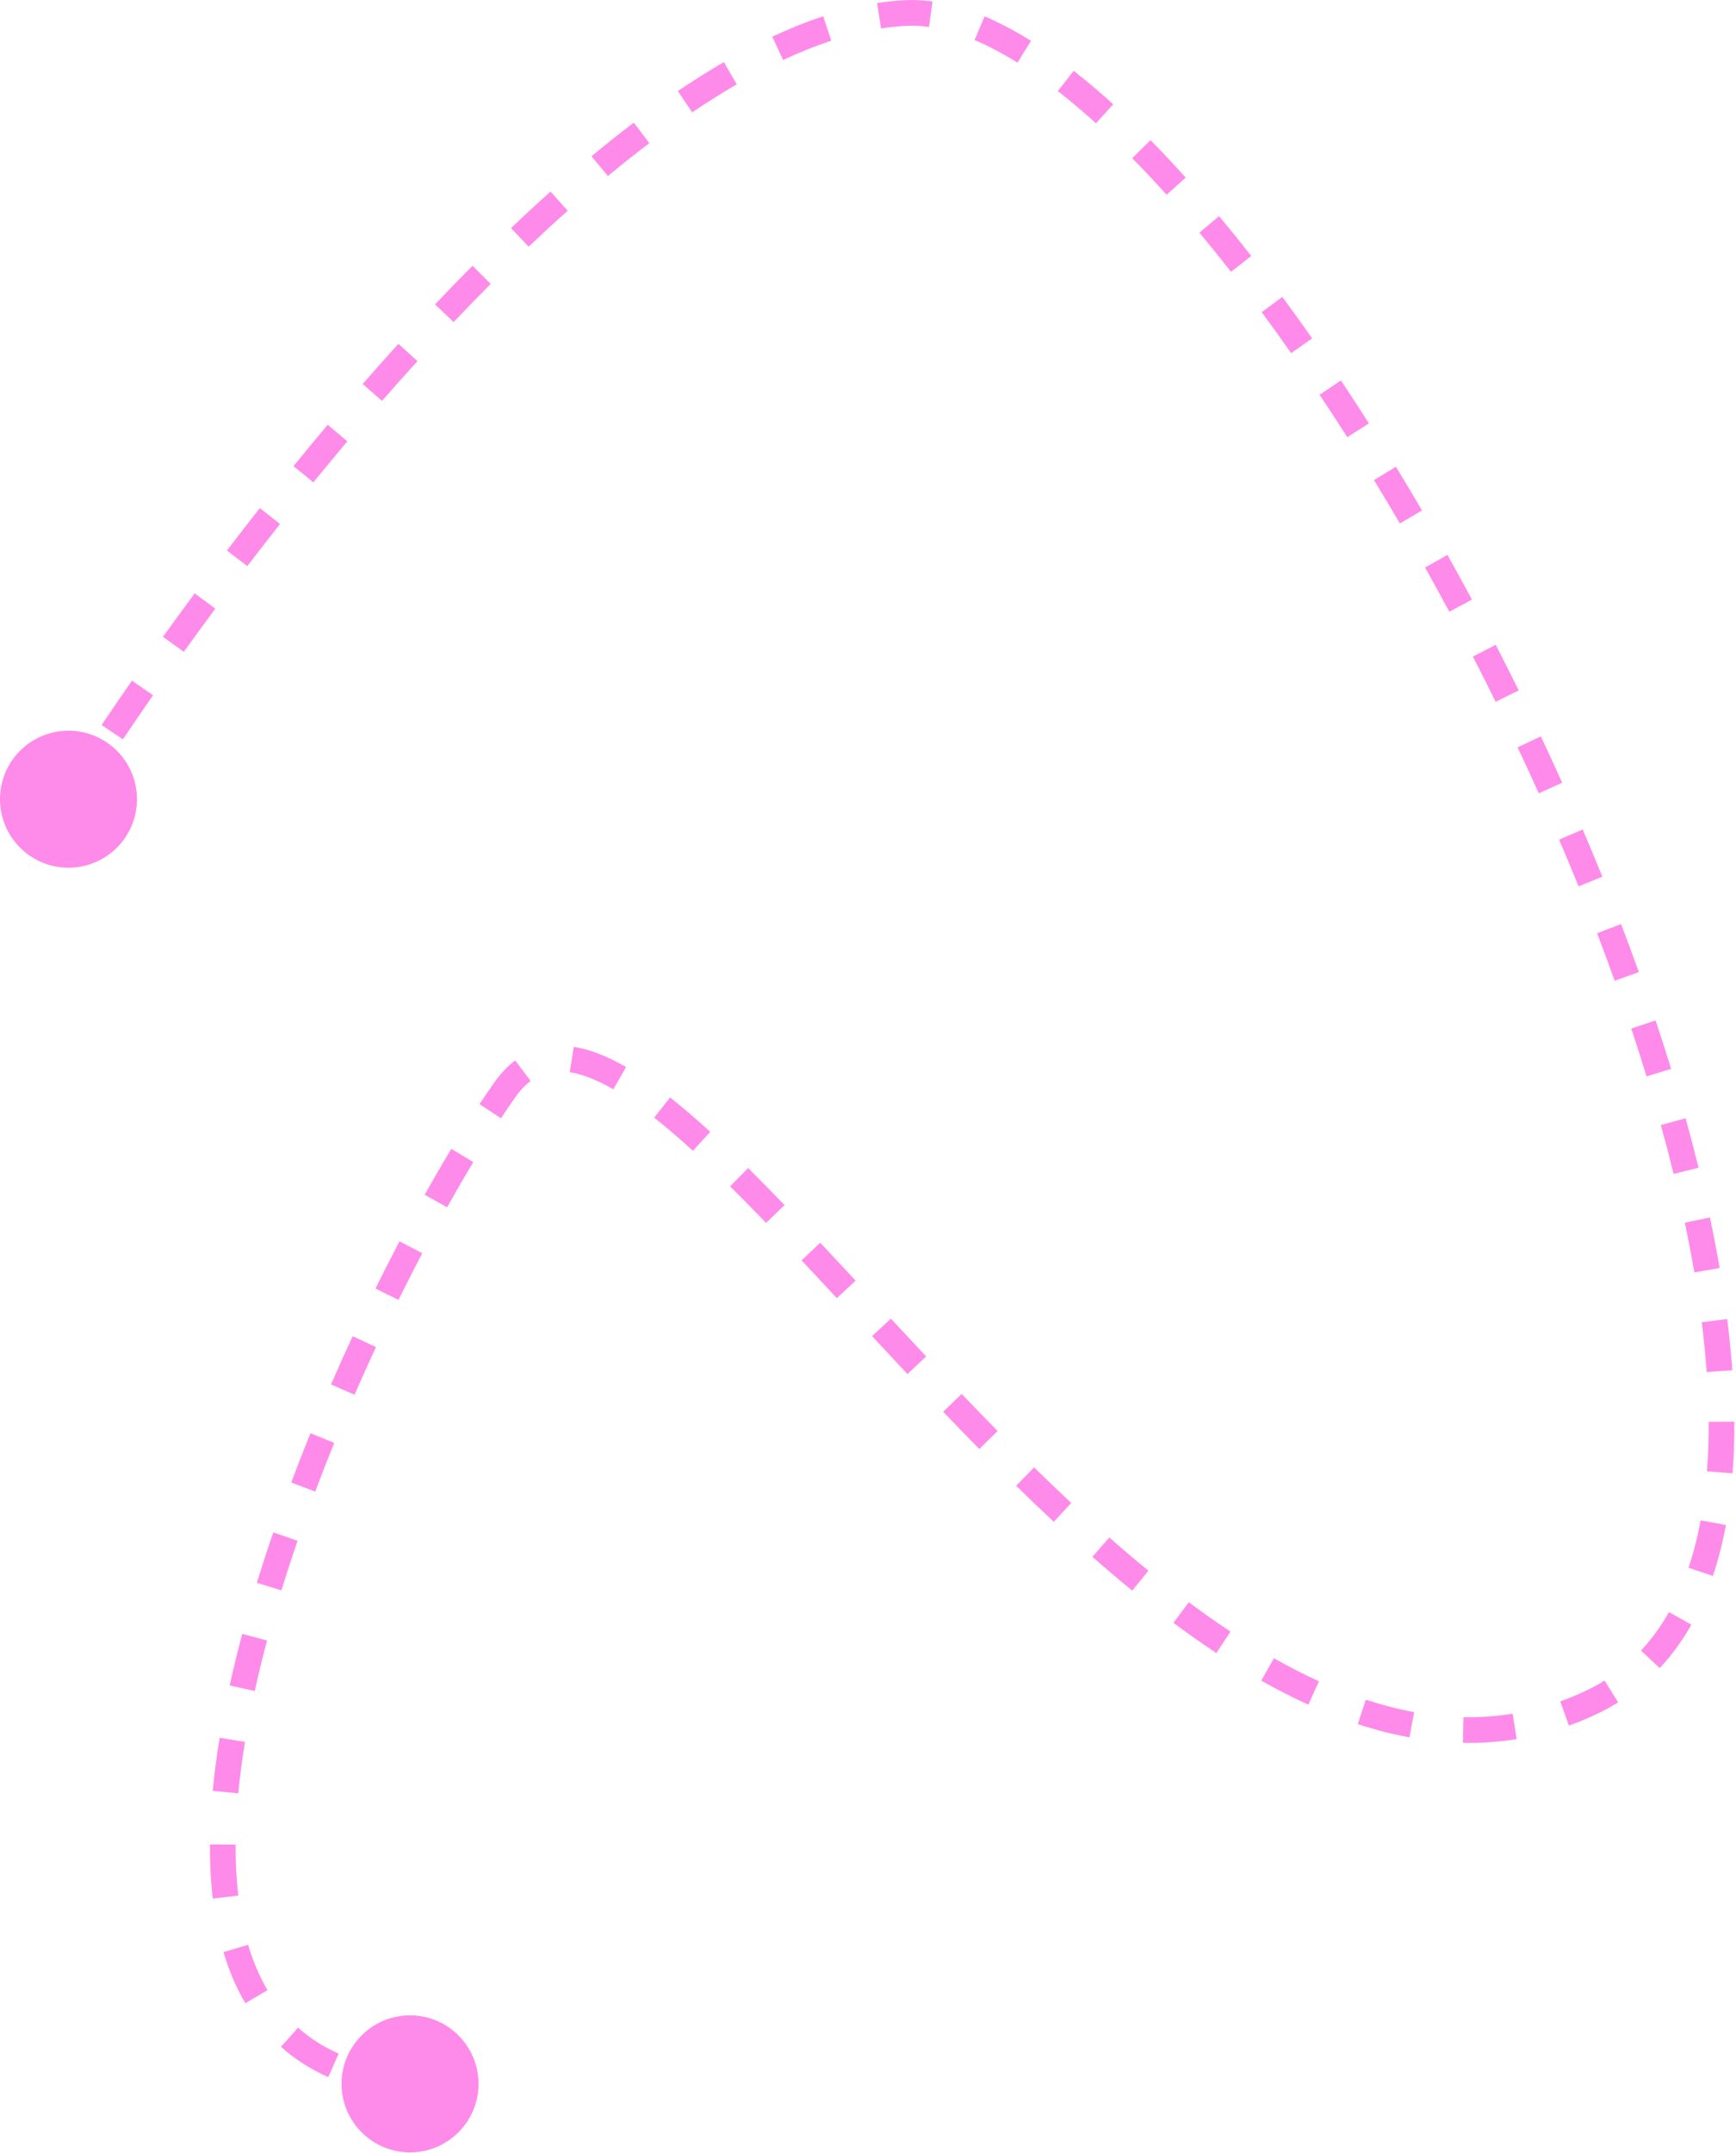 <svg width="338" height="419" viewBox="0 0 338 419" fill="none" xmlns="http://www.w3.org/2000/svg">
<path d="M-8.10623e-05 155.531C-8.10623e-05 162.895 5.969 168.864 13.333 168.864C20.697 168.864 26.667 162.895 26.667 155.531C26.667 148.167 20.697 142.198 13.333 142.198C5.969 142.198 -8.10623e-05 148.167 -8.10623e-05 155.531ZM176.333 2.531L176.461 5.028L176.333 2.531ZM66.5 405.531C66.5 412.895 72.469 418.864 79.833 418.864C87.197 418.864 93.167 412.895 93.167 405.531C93.167 398.167 87.197 392.198 79.833 392.198C72.469 392.198 66.5 398.167 66.5 405.531ZM13.333 155.531L15.447 156.867C16.338 155.457 17.266 154.005 18.229 152.516L16.13 151.158L14.031 149.8C13.059 151.304 12.121 152.77 11.22 154.195L13.333 155.531ZM21.854 142.487L23.928 143.883C25.794 141.111 27.754 138.247 29.8 135.308L27.749 133.879L25.697 132.45C23.635 135.411 21.66 138.297 19.78 141.092L21.854 142.487ZM33.759 125.388L35.788 126.847C37.771 124.09 39.817 121.286 41.922 118.448L39.914 116.958L37.906 115.469C35.786 118.328 33.725 121.152 31.729 123.928L33.759 125.388ZM46.168 108.652L48.154 110.171C50.231 107.454 52.355 104.718 54.52 101.972L52.557 100.424L50.595 98.876C48.413 101.642 46.274 104.398 44.182 107.134L46.168 108.652ZM59.077 92.289L61.015 93.868C63.186 91.203 65.392 88.538 67.629 85.884L65.717 84.273L63.805 82.662C61.55 85.338 59.327 88.024 57.139 90.71L59.077 92.289ZM72.498 76.368L74.381 78.013C76.655 75.41 78.954 72.826 81.276 70.272L79.425 68.59L77.575 66.909C75.231 69.489 72.91 72.097 70.615 74.723L72.498 76.368ZM86.509 60.957L88.323 62.678C90.713 60.158 93.12 57.678 95.541 55.245L93.769 53.482L91.997 51.718C89.546 54.18 87.111 56.69 84.695 59.237L86.509 60.957ZM101.214 46.198L102.937 48.009C105.458 45.61 107.988 43.273 110.523 41.008L108.857 39.144L107.191 37.28C104.616 39.581 102.047 41.954 99.49 44.387L101.214 46.198ZM116.759 32.335L118.355 34.259C121.048 32.026 123.739 29.887 126.422 27.854L124.913 25.861L123.404 23.869C120.657 25.949 117.908 28.134 115.163 30.41L116.759 32.335ZM133.374 19.794L134.773 21.866C137.685 19.898 140.579 18.076 143.446 16.411L142.191 14.249L140.936 12.087C137.961 13.813 134.972 15.698 131.975 17.722L133.374 19.794ZM151.414 9.407L152.472 11.672C155.649 10.188 158.777 8.931 161.844 7.922L161.063 5.547L160.281 3.172C157.003 4.251 153.691 5.584 150.356 7.142L151.414 9.407ZM171.155 3.072L171.54 5.542C173.205 5.283 174.846 5.11 176.461 5.028L176.333 2.531L176.206 0.034C174.409 0.126 172.597 0.317 170.771 0.601L171.155 3.072ZM176.333 2.531L176.461 5.028C177.877 4.955 179.35 5.024 180.877 5.234L181.218 2.758L181.559 0.281C179.747 0.032 177.96 -0.055 176.206 0.034L176.333 2.531ZM190.725 5.49L189.752 7.793C192.434 8.927 195.221 10.398 198.097 12.192L199.42 10.071L200.744 7.95C197.682 6.04 194.662 4.44 191.698 3.188L190.725 5.49ZM207.5 15.756L205.963 17.728C208.4 19.627 210.878 21.721 213.389 23.997L215.068 22.145L216.747 20.292C214.155 17.943 211.582 15.768 209.037 13.784L207.5 15.756ZM222.225 29.027L220.443 30.781C222.662 33.033 224.896 35.411 227.142 37.905L229 36.233L230.858 34.56C228.566 32.014 226.28 29.582 224.006 27.273L222.225 29.027ZM235.44 43.667L233.521 45.27C235.573 47.726 237.628 50.27 239.684 52.897L241.653 51.356L243.621 49.815C241.535 47.149 239.446 44.563 237.359 42.064L235.44 43.667ZM247.663 59.265L245.652 60.75C247.568 63.343 249.48 66.002 251.385 68.721L253.432 67.286L255.479 65.852C253.551 63.1 251.615 60.408 249.674 57.78L247.663 59.265ZM259 75.43L256.921 76.818C258.728 79.525 260.526 82.281 262.311 85.083L264.419 83.739L266.528 82.395C264.724 79.565 262.907 76.779 261.08 74.042L259 75.43ZM269.648 92.126L267.514 93.427C269.209 96.206 270.89 99.021 272.554 101.87L274.713 100.608L276.871 99.347C275.191 96.472 273.494 93.629 271.783 90.824L269.648 92.126ZM279.637 109.214L277.456 110.435C279.05 113.282 280.627 116.156 282.183 119.053L284.386 117.87L286.588 116.687C285.018 113.764 283.427 110.864 281.818 107.992L279.637 109.214ZM288.992 126.627L286.769 127.772C288.27 130.686 289.748 133.619 291.202 136.567L293.444 135.462L295.687 134.356C294.22 131.382 292.729 128.423 291.215 125.483L288.992 126.627ZM297.741 144.371L295.479 145.437C296.88 148.408 298.254 151.39 299.599 154.379L301.879 153.354L304.159 152.328C302.802 149.312 301.415 146.302 300.002 143.304L297.741 144.371ZM305.854 162.408L303.556 163.392C304.853 166.422 306.118 169.455 307.349 172.487L309.665 171.547L311.982 170.607C310.739 167.545 309.462 164.483 308.153 161.424L305.854 162.408ZM313.285 180.723L310.95 181.617C312.134 184.707 313.278 187.791 314.382 190.865L316.735 190.02L319.088 189.175C317.972 186.067 316.815 182.951 315.62 179.829L313.285 180.723ZM319.975 199.369L317.603 200.16C318.646 203.284 319.643 206.392 320.591 209.479L322.981 208.745L325.371 208.011C324.41 204.884 323.401 201.738 322.346 198.577L319.975 199.369ZM325.773 218.284L323.365 218.953C324.253 222.149 325.085 225.316 325.857 228.45L328.284 227.852L330.711 227.254C329.927 224.07 329.083 220.855 328.182 217.614L325.773 218.284ZM330.479 237.434L328.034 237.951C328.724 241.22 329.343 244.443 329.887 247.616L332.351 247.194L334.815 246.771C334.26 243.532 333.629 240.245 332.925 236.917L330.479 237.434ZM333.811 257.002L331.331 257.313C331.745 260.617 332.066 263.852 332.291 267.01L334.785 266.832L337.279 266.655C337.047 263.402 336.716 260.078 336.292 256.691L333.811 257.002ZM335.174 276.677L332.674 276.691C332.693 280.016 332.586 283.232 332.348 286.327L334.84 286.518L337.333 286.71C337.582 283.466 337.693 280.113 337.674 276.663L335.174 276.677ZM333.581 296.321L331.123 295.865C330.517 299.126 329.731 302.206 328.758 305.089L331.127 305.889L333.495 306.688C334.552 303.557 335.395 300.246 336.039 296.778L333.581 296.321ZM327.131 314.945L324.954 313.715C323.386 316.49 321.571 318.994 319.497 321.212L321.323 322.919L323.15 324.626C325.513 322.098 327.559 319.268 329.307 316.174L327.131 314.945ZM313.737 329.163L312.414 327.042C311.112 327.853 309.738 328.594 308.29 329.259L309.333 331.531L310.377 333.803C312.015 333.05 313.576 332.21 315.06 331.284L313.737 329.163ZM309.333 331.531L308.29 329.259C306.786 329.95 305.282 330.563 303.777 331.101L304.619 333.455L305.46 335.809C307.104 335.221 308.743 334.553 310.377 333.803L309.333 331.531ZM294.904 335.967L294.502 333.499C291.319 334.017 288.127 334.233 284.927 334.172L284.879 336.672L284.831 339.171C288.322 339.238 291.815 339.002 295.305 338.434L294.904 335.967ZM274.88 335.646L275.33 333.187C272.202 332.614 269.064 331.801 265.92 330.769L265.141 333.144L264.361 335.519C267.702 336.616 271.059 337.488 274.429 338.105L274.88 335.646ZM255.769 329.465L256.805 327.189C253.877 325.858 250.95 324.356 248.026 322.704L246.796 324.88L245.566 327.057C248.605 328.774 251.662 330.343 254.734 331.74L255.769 329.465ZM238.206 319.607L239.585 317.522C236.867 315.725 234.156 313.814 231.456 311.804L229.963 313.809L228.47 315.814C231.238 317.875 234.025 319.84 236.828 321.693L238.206 319.607ZM222.022 307.605L223.603 305.669C221.052 303.586 218.514 301.427 215.99 299.208L214.339 301.085L212.689 302.963C215.253 305.218 217.838 307.416 220.44 309.542L222.022 307.605ZM206.875 294.317L208.58 292.489C206.149 290.22 203.735 287.908 201.339 285.564L199.591 287.352L197.843 289.139C200.263 291.507 202.706 293.846 205.169 296.144L206.875 294.317ZM192.455 280.233L194.236 278.479C191.882 276.089 189.549 273.682 187.24 271.27L185.434 272.999L183.629 274.728C185.952 277.154 188.301 279.578 190.673 281.988L192.455 280.233ZM178.499 265.681L180.322 263.97C178.004 261.502 175.713 259.044 173.451 256.61L171.619 258.312L169.788 260.014C172.054 262.451 174.351 264.916 176.677 267.393L178.499 265.681ZM164.761 250.923L166.593 249.222C164.264 246.714 161.968 244.247 159.709 241.842L157.886 243.553L156.064 245.264C158.313 247.66 160.602 250.118 162.929 252.624L164.761 250.923ZM150.952 236.249L152.752 234.514C150.342 232.011 147.977 229.601 145.663 227.308L143.904 229.084L142.144 230.859C144.424 233.119 146.76 235.5 149.151 237.983L150.952 236.249ZM136.598 222.105L138.285 220.26C135.605 217.811 132.997 215.565 130.468 213.57L128.919 215.533L127.371 217.495C129.783 219.399 132.298 221.562 134.912 223.951L136.598 222.105ZM120.656 209.819L121.905 207.654C118.416 205.641 115.001 204.234 111.712 203.713L111.321 206.182L110.93 208.651C113.406 209.044 116.228 210.151 119.406 211.985L120.656 209.819ZM101.812 208.363L100.31 206.364C98.835 207.473 97.499 208.885 96.294 210.585L98.333 212.031L100.372 213.477C101.327 212.131 102.314 211.113 103.313 210.361L101.812 208.363ZM98.333 212.031L96.294 210.585C95.346 211.921 94.367 213.35 93.363 214.864L95.446 216.247L97.529 217.629C98.508 216.153 99.457 214.767 100.372 213.477L98.333 212.031ZM90.013 224.863L87.871 223.572C86.181 226.377 84.447 229.364 82.688 232.508L84.869 233.729L87.051 234.95C88.786 231.849 90.493 228.909 92.154 226.153L90.013 224.863ZM80 242.72L77.786 241.559C76.227 244.53 74.663 247.603 73.105 250.761L75.346 251.867L77.588 252.973C79.128 249.852 80.674 246.816 82.214 243.882L80 242.72ZM70.932 261.088L68.665 260.035C67.238 263.108 65.827 266.241 64.443 269.42L66.735 270.419L69.027 271.417C70.395 268.275 71.79 265.178 73.2 262.141L70.932 261.088ZM62.763 279.855L60.447 278.914C59.158 282.086 57.904 285.289 56.694 288.511L59.034 289.39L61.374 290.269C62.568 287.091 63.806 283.929 65.079 280.796L62.763 279.855ZM55.572 299.021L53.207 298.21C52.086 301.479 51.018 304.756 50.015 308.026L52.404 308.759L54.794 309.493C55.781 306.278 56.832 303.053 57.936 299.832L55.572 299.021ZM49.58 318.602L47.164 317.958C46.266 321.332 45.447 324.685 44.718 328.005L47.16 328.54L49.602 329.076C50.313 325.834 51.115 322.553 51.995 319.245L49.58 318.602ZM45.229 338.578L42.762 338.175C42.188 341.683 41.734 345.137 41.415 348.516L43.904 348.75L46.393 348.985C46.7 345.73 47.139 342.39 47.696 338.982L45.229 338.578ZM43.375 358.947L40.875 358.933C40.855 362.571 41.031 366.094 41.426 369.474L43.909 369.183L46.392 368.893C46.023 365.74 45.856 362.421 45.874 358.96L43.375 358.947ZM45.908 379.181L43.511 379.892C44.569 383.458 45.973 386.793 47.768 389.837L49.922 388.566L52.075 387.296C50.513 384.648 49.262 381.696 48.304 378.47L45.908 379.181ZM56.366 396.459L54.704 398.327C57.358 400.688 60.42 402.666 63.911 404.22L64.927 401.936L65.943 399.651C62.908 398.301 60.284 396.599 58.028 394.591L56.366 396.459ZM74.693 404.864L74.252 407.325C75.972 407.633 77.762 407.866 79.624 408.022L79.833 405.531L80.042 403.04C78.326 402.896 76.691 402.682 75.134 402.403L74.693 404.864Z" fill="#FE8BEA"/>
</svg>

